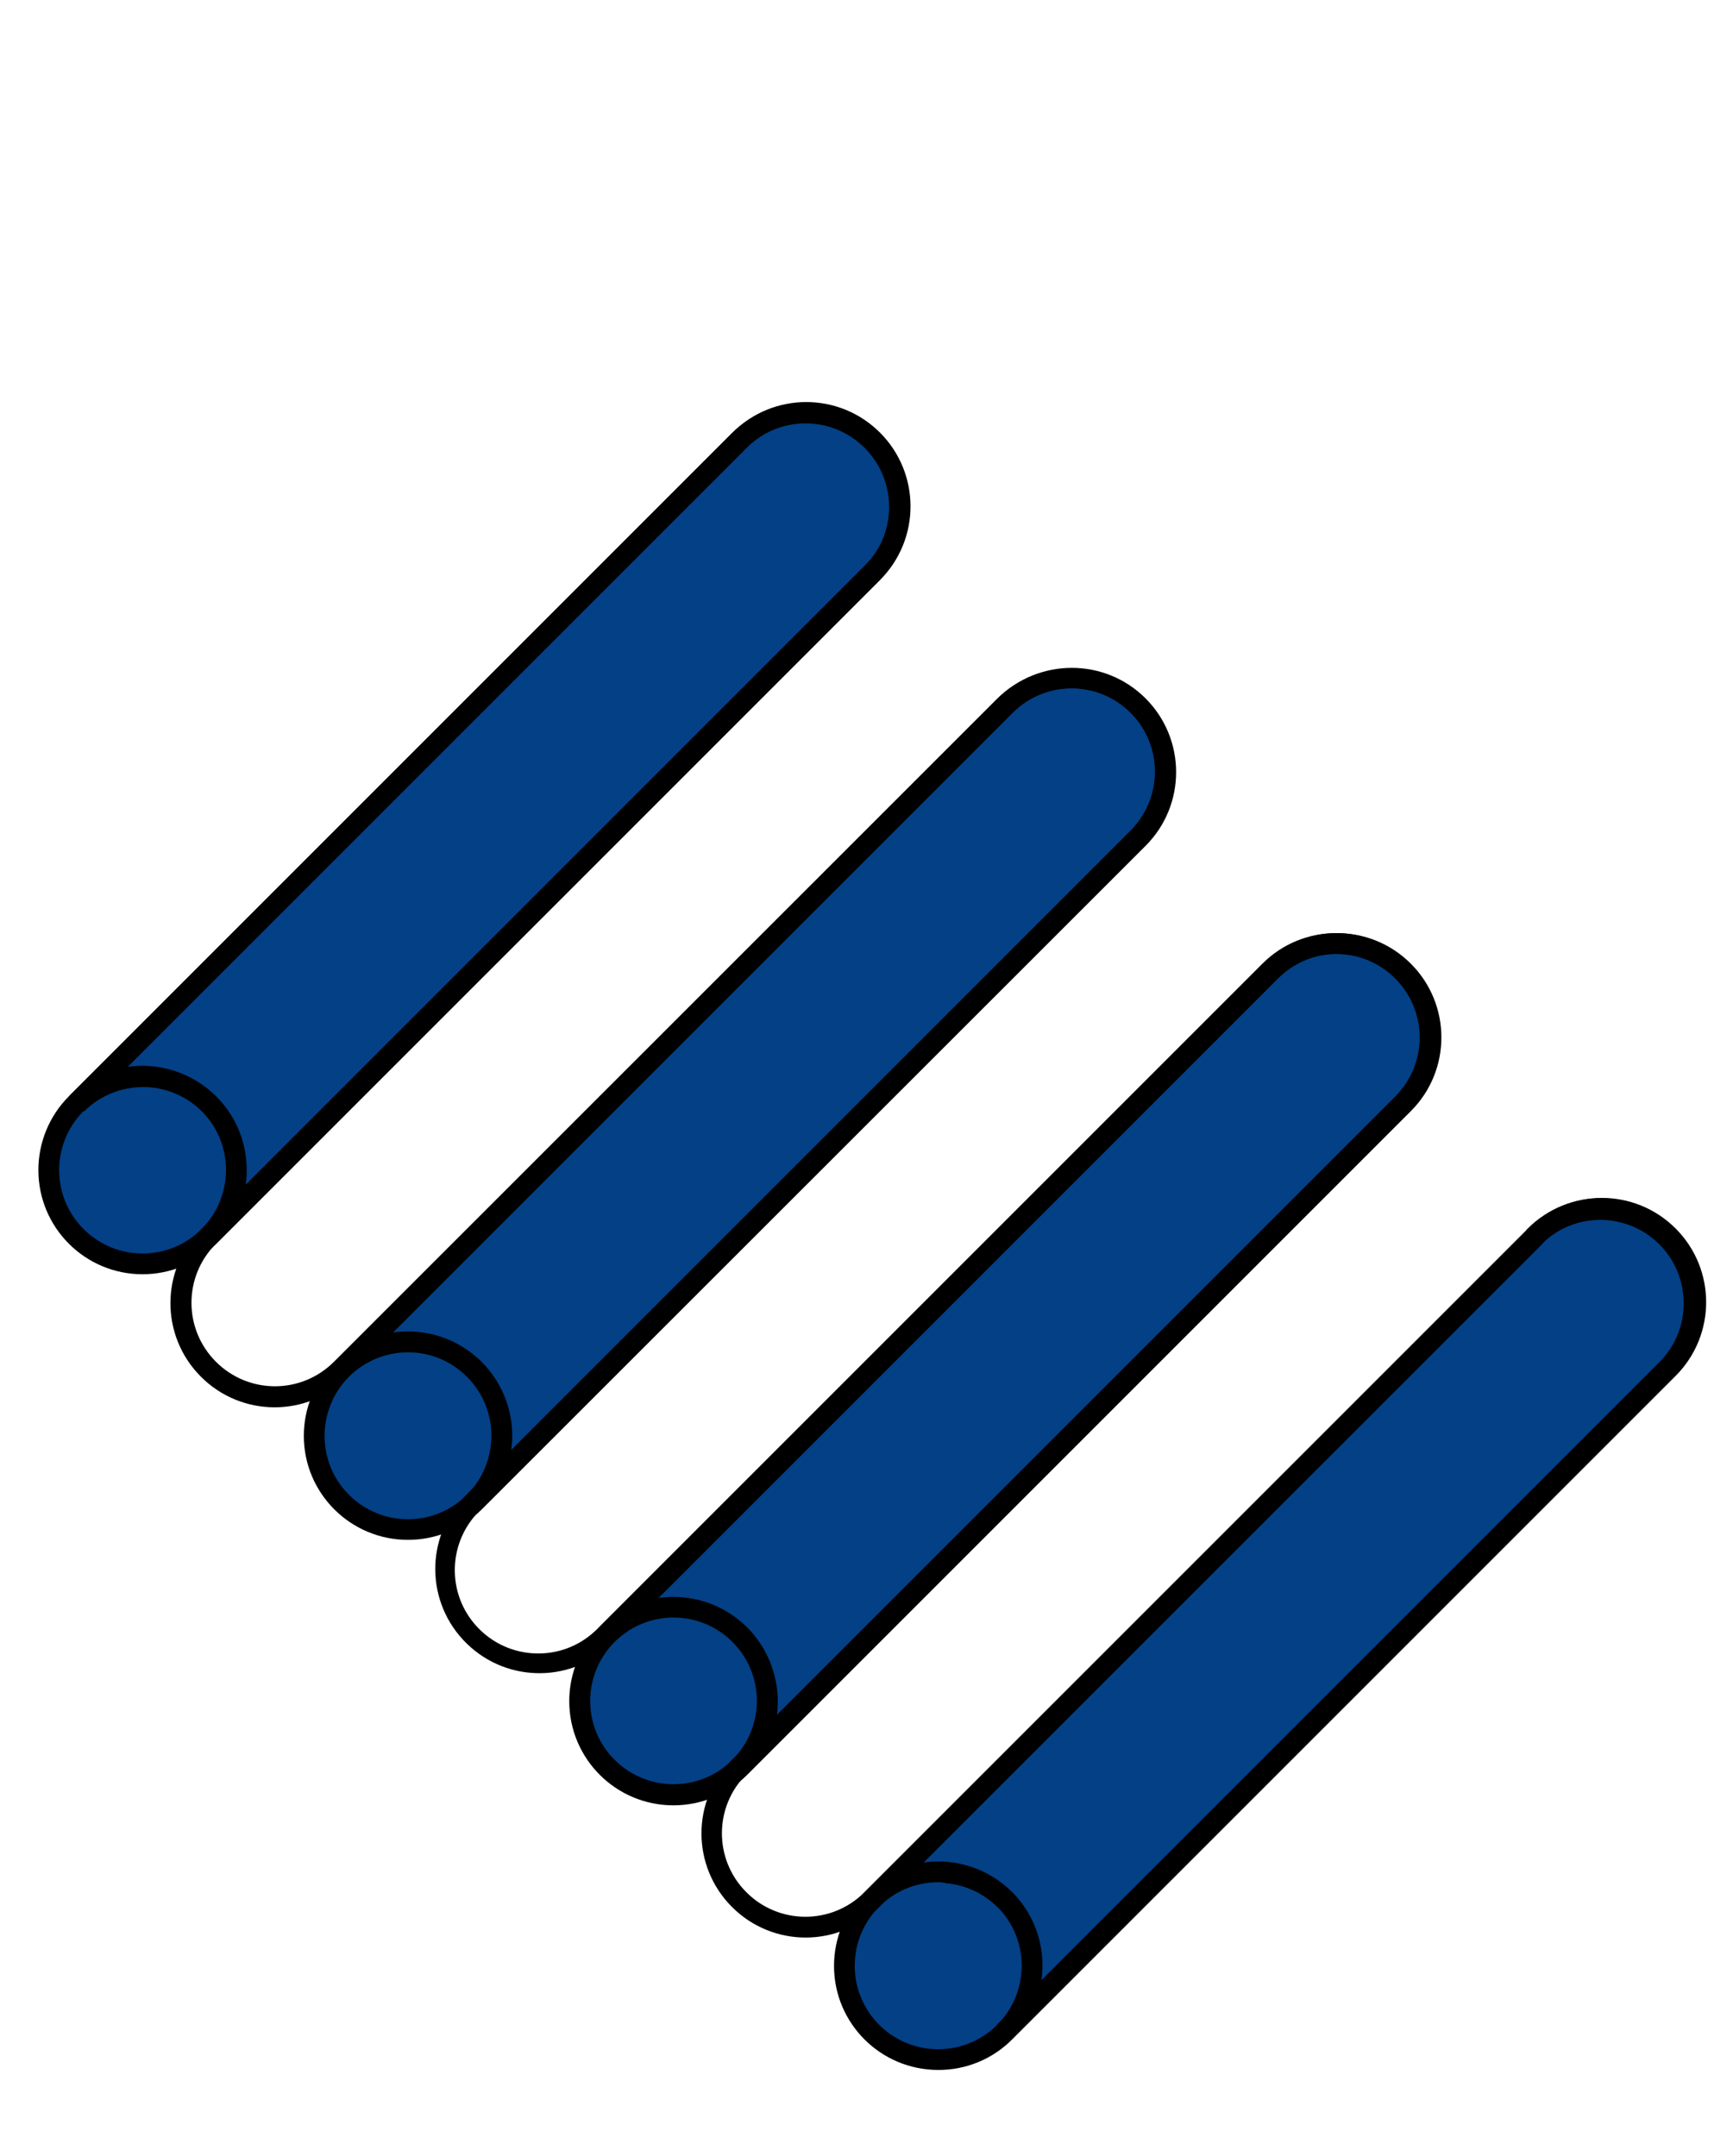 <?xml version="1.0" encoding="utf-8"?>
<!-- Generator: Adobe Illustrator 23.0.2, SVG Export Plug-In . SVG Version: 6.00 Build 0)  -->
<svg version="1.1" id="Ebene_1" xmlns="http://www.w3.org/2000/svg" xmlns:xlink="http://www.w3.org/1999/xlink" x="0px" y="0px"
	 viewBox="0 0 1029.6 1280.9" style="enable-background:new 0 0 1029.6 1280.9;" xml:space="preserve">
<style type="text/css">
	.st0{fill:#034086;}
</style>
<title>slider_50 neu</title>
<path class="st0" d="M124.1,655.7c-21.8-21.8-57.1-21.8-78.9,0l0,0c-21.8,21.8-21.8,57.1,0,78.9c21.8,21.8,57.1,21.8,78.9,0l0,0
	C145.9,712.8,145.9,677.5,124.1,655.7z M124.1,734.6L124.1,734.6z M439.6,261.4L439.6,261.4L45.2,655.7c22-21.5,57.3-21.1,78.9,0.9
	c21.2,21.7,21.2,56.2,0,77.9l394.3-394.3l0,0c21.8-21.8,21.8-57.1,0-78.9C496.6,239.6,461.3,239.6,439.6,261.4L439.6,261.4z"/>
<path d="M84.7,757c-34.2,0-61.9-27.7-61.9-61.9c0-16.4,6.5-32.2,18.1-43.8l0.3-0.3l394-394l0,0c24.2-24.2,63.4-24.2,87.6,0
	c24.2,24.2,24.2,63.4,0,87.6l0,0L128.5,738.9l0,0C116.9,750.5,101.1,757,84.7,757z M49.6,660.1c-19.3,19.4-19.3,50.8,0.1,70.1
	c19.4,19.3,50.8,19.3,70.1-0.1c15.2-15.2,18.8-38.6,9-57.7l0,0l0,0c-2.1-4.2-4.9-8-8.1-11.4l0,0l-0.1-0.1l0,0l0,0l0,0l0,0l0,0l0,0
	l0,0l-0.1-0.1l0,0l0,0c0,0-0.1-0.1-0.1-0.1l0,0l-0.2-0.2l-0.2-0.2l0,0l0,0c-8.4-8.4-19.5-13.5-31.4-14.4c-1.2-0.1-2.4-0.1-3.7-0.1
	c-13.1,0-25.7,5.2-35,14.5H50L49.6,660.1z M146.6,695.1c0,3-0.2,5.9-0.6,8.9l368.1-368.1c19.2-19.6,18.8-51-0.8-70.2
	c-19.3-18.9-50.1-18.9-69.4,0L75.8,633.8c19-2.7,38.1,3.5,51.9,16.8l0,0l0.5,0.5l0,0l0.1,0.1l0.1,0.1l0,0c10.6,10.5,17,24.5,18,39.4
	c0,0.2,0,0.3,0,0.5C146.6,692.6,146.6,693.8,146.6,695.1L146.6,695.1z"/>
<path class="st0" d="M281.9,813.4c-21.8-21.8-57.1-21.8-78.9,0c0,0,0,0,0,0l0,0c-21.5,22-21.1,57.3,0.9,78.9
	c21.7,21.2,56.2,21.2,77.9,0l0,0C303.6,870.5,303.6,835.2,281.9,813.4C281.9,813.4,281.9,813.4,281.9,813.4z M281.8,892.3
	L281.8,892.3z M597.3,419.1L597.3,419.1L203,813.4c21.8-21.8,57.1-21.8,78.9,0s21.8,57.1,0,78.9L676.2,498l0,0
	c21.8-21.8,21.8-57.1,0-78.9S619.1,397.4,597.3,419.1L597.3,419.1z"/>
<path d="M242.4,914.8c-34.2,0-61.9-27.7-61.9-61.8c0-16.4,6.5-32.1,18.1-43.7l0.1-0.1l0,0l0,0l0,0l394.3-394.3l0,0
	c24.2-24.2,63.4-24.2,87.6,0s24.2,63.4,0,87.6l0,0L286.3,896.6l-0.1,0.1C274.6,908.3,258.8,914.8,242.4,914.8z M207.4,817.8
	L207.4,817.8c-19.4,19.5-19.4,50.9-0.1,70.2c19.4,19.4,50.8,19.4,70.1,0c19.4-19.4,19.4-50.8,0-70.1c-0.7-0.7-1.3-1.3-2-1.9
	C255.9,798.5,226.1,799.3,207.4,817.8L207.4,817.8L207.4,817.8z M286.2,809.1L286.2,809.1c13.8,13.8,20.3,33.4,17.5,52.7
	l368.1-368.2c19.4-19.4,19.4-50.8,0-70.1c-19.4-19.4-50.8-19.4-70.2,0l0,0L233.5,791.6C252.9,788.8,272.4,795.3,286.2,809.1
	L286.2,809.1z"/>
<path class="st0" d="M439.6,971.2c-21.8-21.8-57.1-21.8-78.9,0l0,0c-21.2,22.3-20.3,57.6,2,78.8c21.5,20.5,55.3,20.4,76.8,0l0,0
	C461.3,1028.2,461.3,992.9,439.6,971.2z M439.6,1050L439.6,1050z M755,576.9L755,576.9L360.7,971.2c21.6-21.9,56.9-22.2,78.9-0.5
	c21.9,21.6,22.2,56.9,0.5,78.9c-0.2,0.2-0.3,0.3-0.5,0.5l394.3-394.3l0,0c21.8-21.8,21.8-57.1,0-78.9
	C812.1,555.1,776.8,555.1,755,576.9L755,576.9z"/>
<path d="M400.1,1072.5c-34.2,0-61.9-27.7-61.9-61.9c0-16.4,6.5-32.2,18.1-43.8l0.3-0.3l394-394l0,0c24.2-24.2,63.4-24.2,87.6,0
	s24.2,63.4,0,87.6l-394.3,394.3l0,0C432.3,1066,416.6,1072.5,400.1,1072.5z M365.1,975.5c-19.3,19.4-19.3,50.7,0.1,70
	c19.4,19.3,50.7,19.3,70-0.1c19.3-19.4,19.3-50.7-0.1-70C415.8,956.1,384.5,956.1,365.1,975.5L365.1,975.5L365.1,975.5z
	 M462.1,1010.6c0,3-0.2,6-0.6,8.9l368.1-368.1c19.4-19.4,19.4-50.8,0-70.2s-50.8-19.4-70.2,0L391.3,949.3c19-2.7,38.1,3.5,51.9,16.8
	l0,0l0.5,0.5l0,0l0.1,0.1l0.1,0.1C455.5,978.4,462,994.2,462.1,1010.6L462.1,1010.6z"/>
<path class="st0" d="M596.8,1128.4c-21.8-21.8-57.1-21.8-78.9,0c0,0,0,0,0,0l0,0c-21.5,22-21.1,57.4,1,78.9
	c21.7,21.1,56.3,21.1,77.9,0l0,0C618.6,1185.5,618.6,1150.2,596.8,1128.4C596.8,1128.4,596.8,1128.4,596.8,1128.4z M518,1128.4
	L518,1128.4z M596.8,1207.3L596.8,1207.3z M912.3,734.1L912.3,734.1L518,1128.4c21.8-21.8,57.1-21.8,78.9,0s21.8,57.1,0,78.9
	L991.1,813l0,0c21.8-21.8,21.8-57.1,0-78.9S934,712.4,912.3,734.1L912.3,734.1L912.3,734.1z"/>
<path d="M557.4,1229.7c-34.2,0-61.9-27.7-61.9-61.8c0-16.4,6.5-32.2,18.1-43.8l0,0l0.1-0.1l394.2-394.2l0,0
	c24.2-24.2,63.4-24.2,87.6,0s24.2,63.4,0,87.6l0,0l-394.3,394.3l0,0C589.6,1223.3,573.8,1229.8,557.4,1229.7z M557.4,1118.2
	c-27.4,0-49.6,22.2-49.6,49.6s22.2,49.6,49.6,49.6c27.4,0,49.6-22.2,49.6-49.6c0-12.1-4.4-23.8-12.4-32.8l0,0l-0.7-0.7l0,0l0,0l0,0
	l0,0l-0.1-0.1l0,0l-0.2-0.2l0,0l0,0l0,0l-0.2-0.2l0,0l-0.1-0.1l-0.1-0.1l0,0l-0.2-0.2l0,0l-0.1-0.1l0,0l-0.1-0.1l0,0l0,0l-0.1-0.1
	l0,0c-8.2-8.2-19-13.3-30.5-14.3C560.4,1118.3,558.9,1118.2,557.4,1118.2z M619.3,1167.8c0,3-0.2,5.9-0.6,8.9l368.1-368.1
	c19.4-19.4,19.4-50.8,0-70.2s-50.8-19.4-70.2,0l-368.1,368.1c19.3-2.8,38.8,3.6,52.7,17.4l0,0l0,0c10.5,10.4,16.9,24.4,18,39.2v0.3
	C619.3,1165,619.3,1166.4,619.3,1167.8z"/>
<path d="M601,1211.5l-8.7-8.7l394-394c19.1-19.6,18.6-51-1-70.1c-18.9-18.3-48.8-18.7-68.1-0.9c-0.2,0.4-0.5,0.8-0.8,1.1
	l-393.9,393.8l-0.1,0.2c-24.2,24.2-63.3,24.2-87.5,0s-24.2-63.3,0-87.5l394-394c19.4-19.4,19.4-50.7,0-70.1s-50.7-19.4-70.1,0
	l-394,394c-23.9,24.5-63,25-87.5,1.1s-25-63-1.1-87.5c0.4-0.4,0.7-0.7,1.1-1.1l394-394c19.5-19.2,19.9-50.5,0.7-70.1
	s-50.5-19.9-70.1-0.7c-0.2,0.2-0.5,0.5-0.7,0.7l-394,394c-0.1,0.1-0.3,0.3-0.5,0.4c-24.3,24.1-63.4,23.9-87.5-0.4
	c-24.1-24.3-23.9-63.4,0.4-87.5l0.2-0.2l394-394c19.5-19.2,19.9-50.5,0.7-70.1s-50.5-19.9-70.1-0.7c-0.2,0.2-0.5,0.5-0.7,0.7
	l-394,394l-8.7-8.7l394-394c24.5-23.9,63.6-23.4,87.5,1.1c23.5,24,23.5,62.4,0,86.4L128.5,738.7l-0.2,0.2
	c-19.4,19.4-19.4,50.7,0,70.1s50.7,19.4,70.1,0l0,0c0.1-0.1,0.3-0.3,0.4-0.4L592.5,415c24.3-24,63.5-23.8,87.5,0.5
	c23.8,24.1,23.8,62.9,0,87l-394,394c-20,18.6-21.2,50-2.5,70c18.6,20,50,21.2,70,2.5c0.9-0.8,1.7-1.6,2.5-2.5l394-394
	c24.2-24.2,63.3-24.2,87.5,0s24.2,63.3,0,87.5l-394,394c-19.4,19.3-19.5,50.7-0.1,70.1c19.3,19.4,50.7,19.5,70.1,0.1l0.1-0.1
	l393-393c0.2-0.4,0.5-0.8,0.9-1.1c24.2-24.2,63.3-24.2,87.5,0c24.2,24.2,24.2,63.3,0,87.5L601,1211.5z"/>
</svg>
